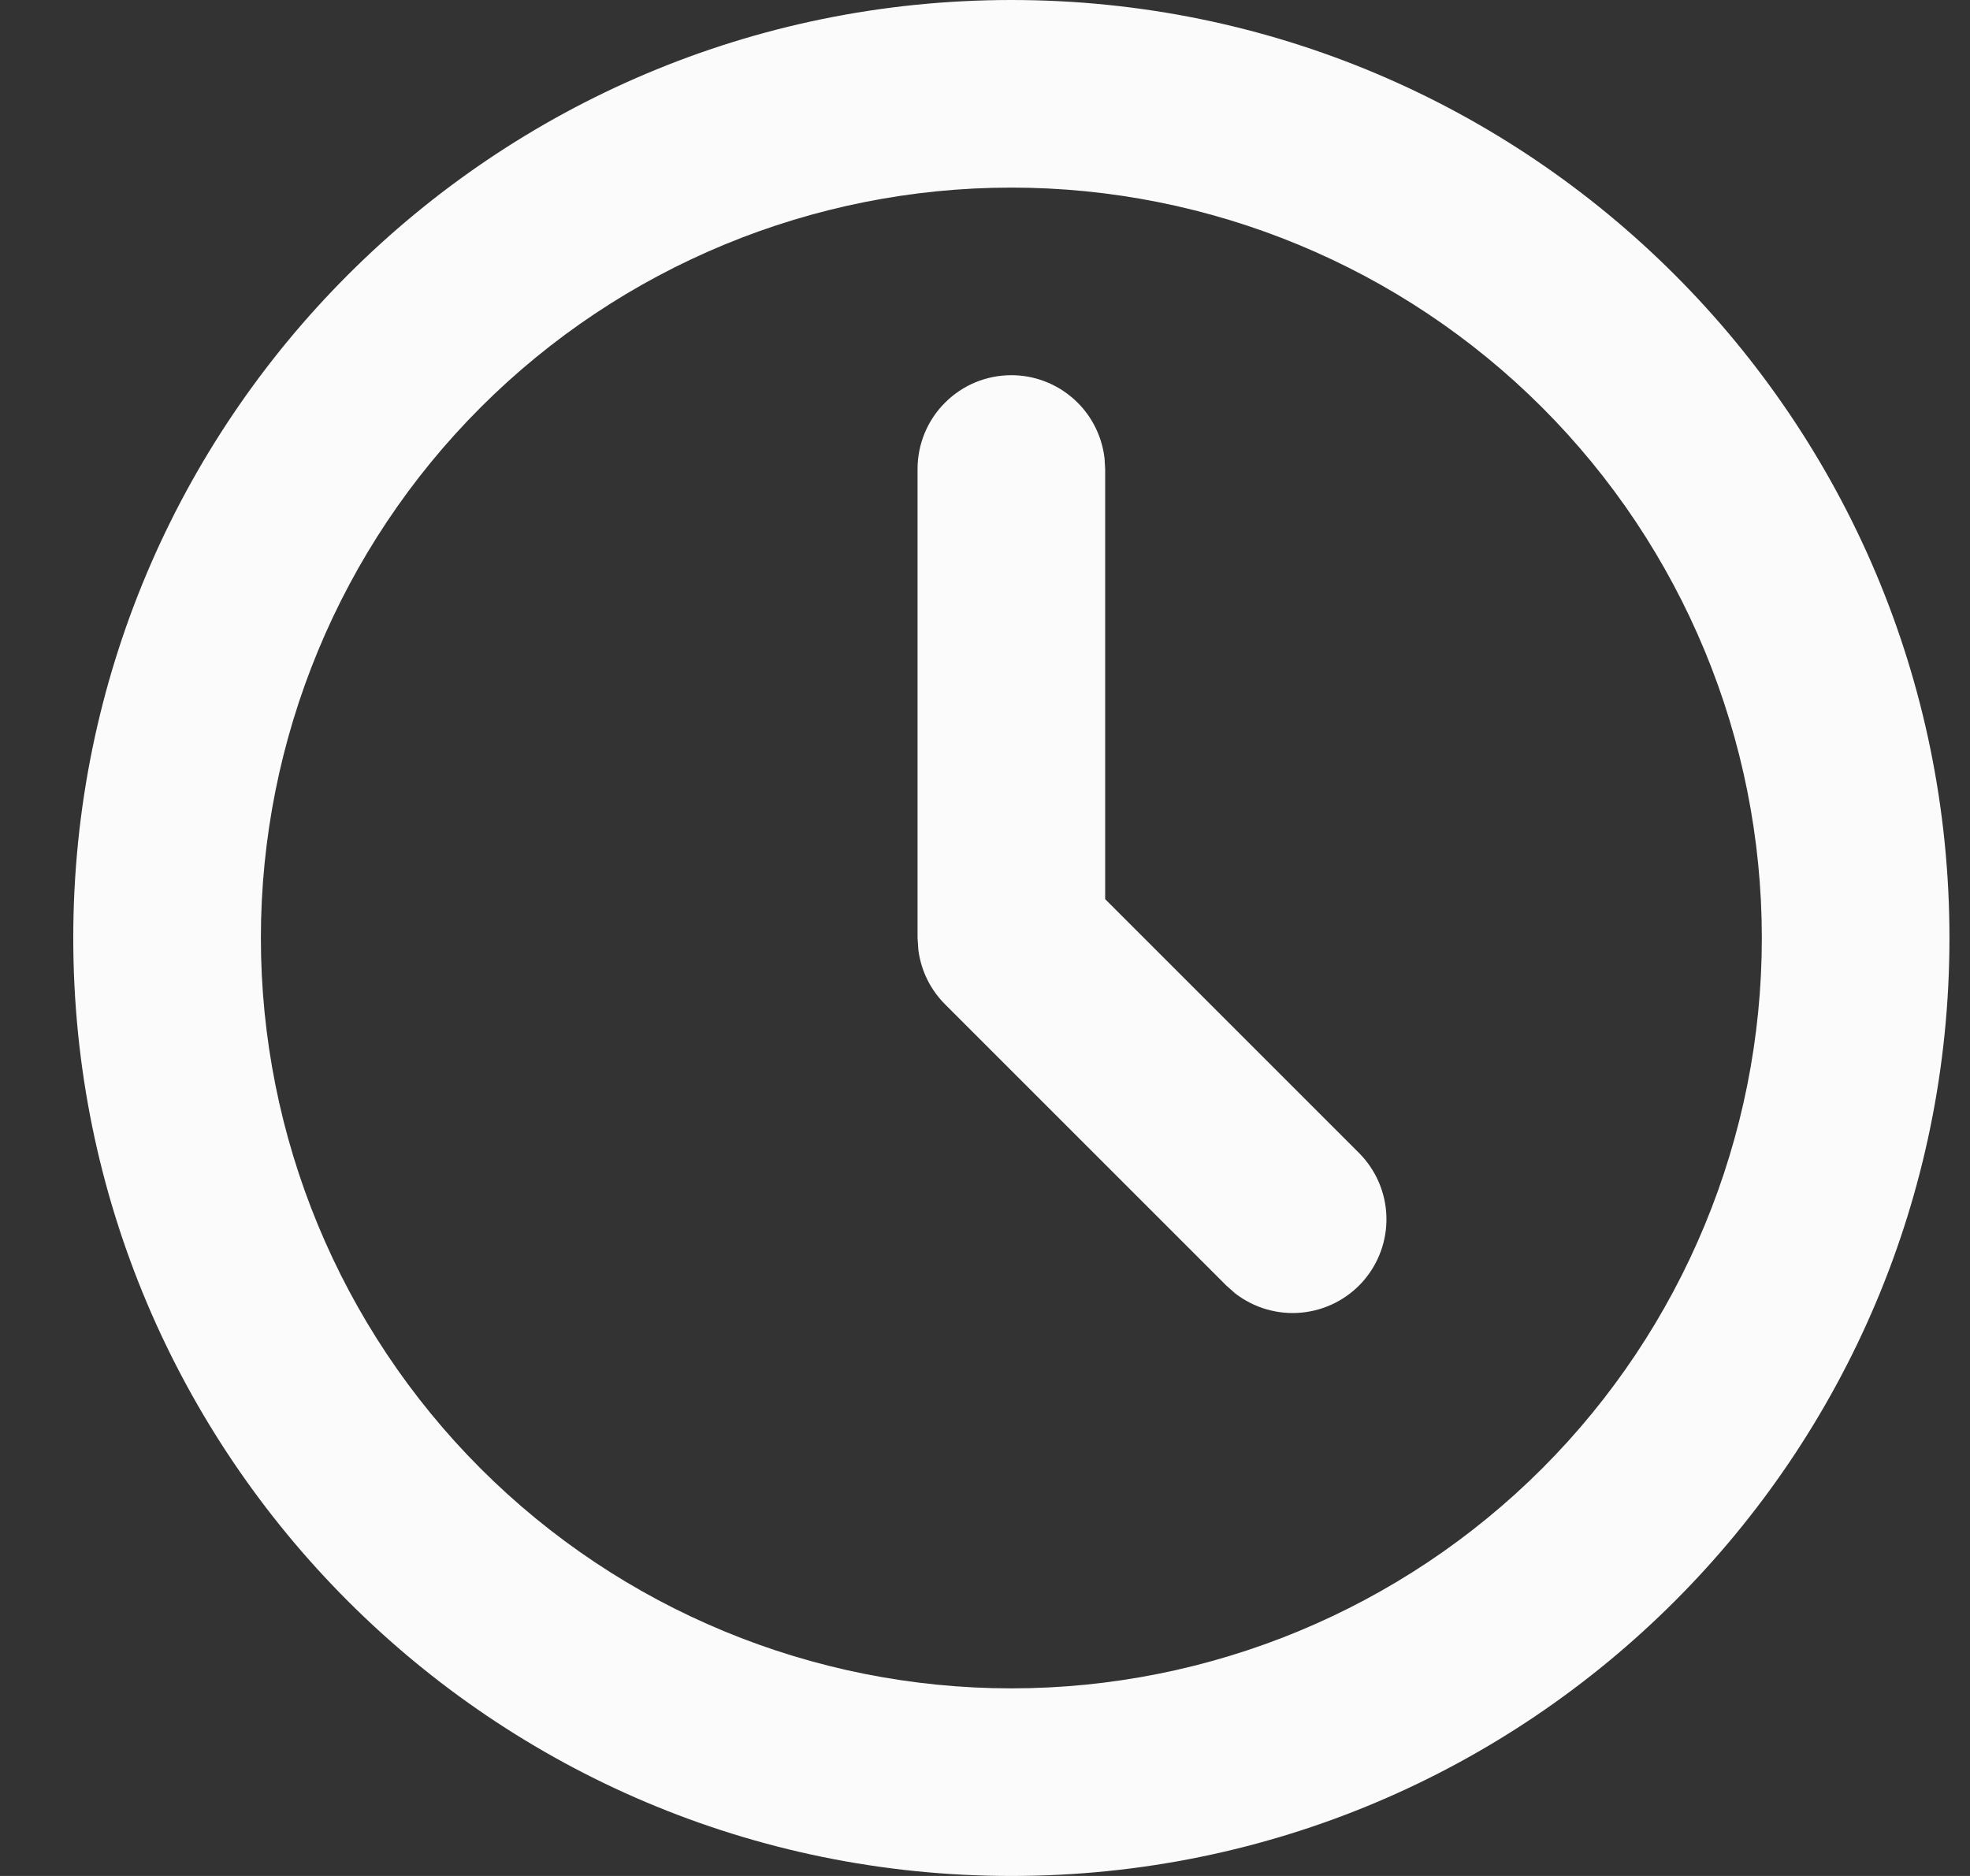 <svg width="21" height="20" viewBox="0 0 21 20" fill="none" xmlns="http://www.w3.org/2000/svg">
<rect x="0" y="0" width="21" height="20" fill="#333333" stroke="none"/>
<path d="M10.781 0C16.304 0 20.781 4.477 20.781 10C20.781 15.523 16.304 20 10.781 20C5.258 20 0.781 15.523 0.781 10C0.781 4.477 5.258 0 10.781 0ZM10.781 2C8.659 2 6.624 2.843 5.124 4.343C3.624 5.843 2.781 7.878 2.781 10C2.781 12.122 3.624 14.157 5.124 15.657C6.624 17.157 8.659 18 10.781 18C12.902 18 14.937 17.157 16.438 15.657C17.938 14.157 18.781 12.122 18.781 10C18.781 7.878 17.938 5.843 16.438 4.343C14.937 2.843 12.902 2 10.781 2ZM10.781 4C11.026 4 11.262 4.09 11.445 4.253C11.628 4.415 11.745 4.64 11.774 4.883L11.781 5V9.586L14.488 12.293C14.667 12.473 14.771 12.714 14.779 12.968C14.787 13.222 14.697 13.47 14.53 13.66C14.361 13.851 14.127 13.97 13.874 13.994C13.621 14.018 13.369 13.945 13.168 13.79L13.074 13.707L10.074 10.707C9.918 10.551 9.819 10.349 9.79 10.131L9.781 10V5C9.781 4.735 9.886 4.48 10.074 4.293C10.261 4.105 10.515 4 10.781 4Z" fill="#FBFBFB"/>
</svg>
